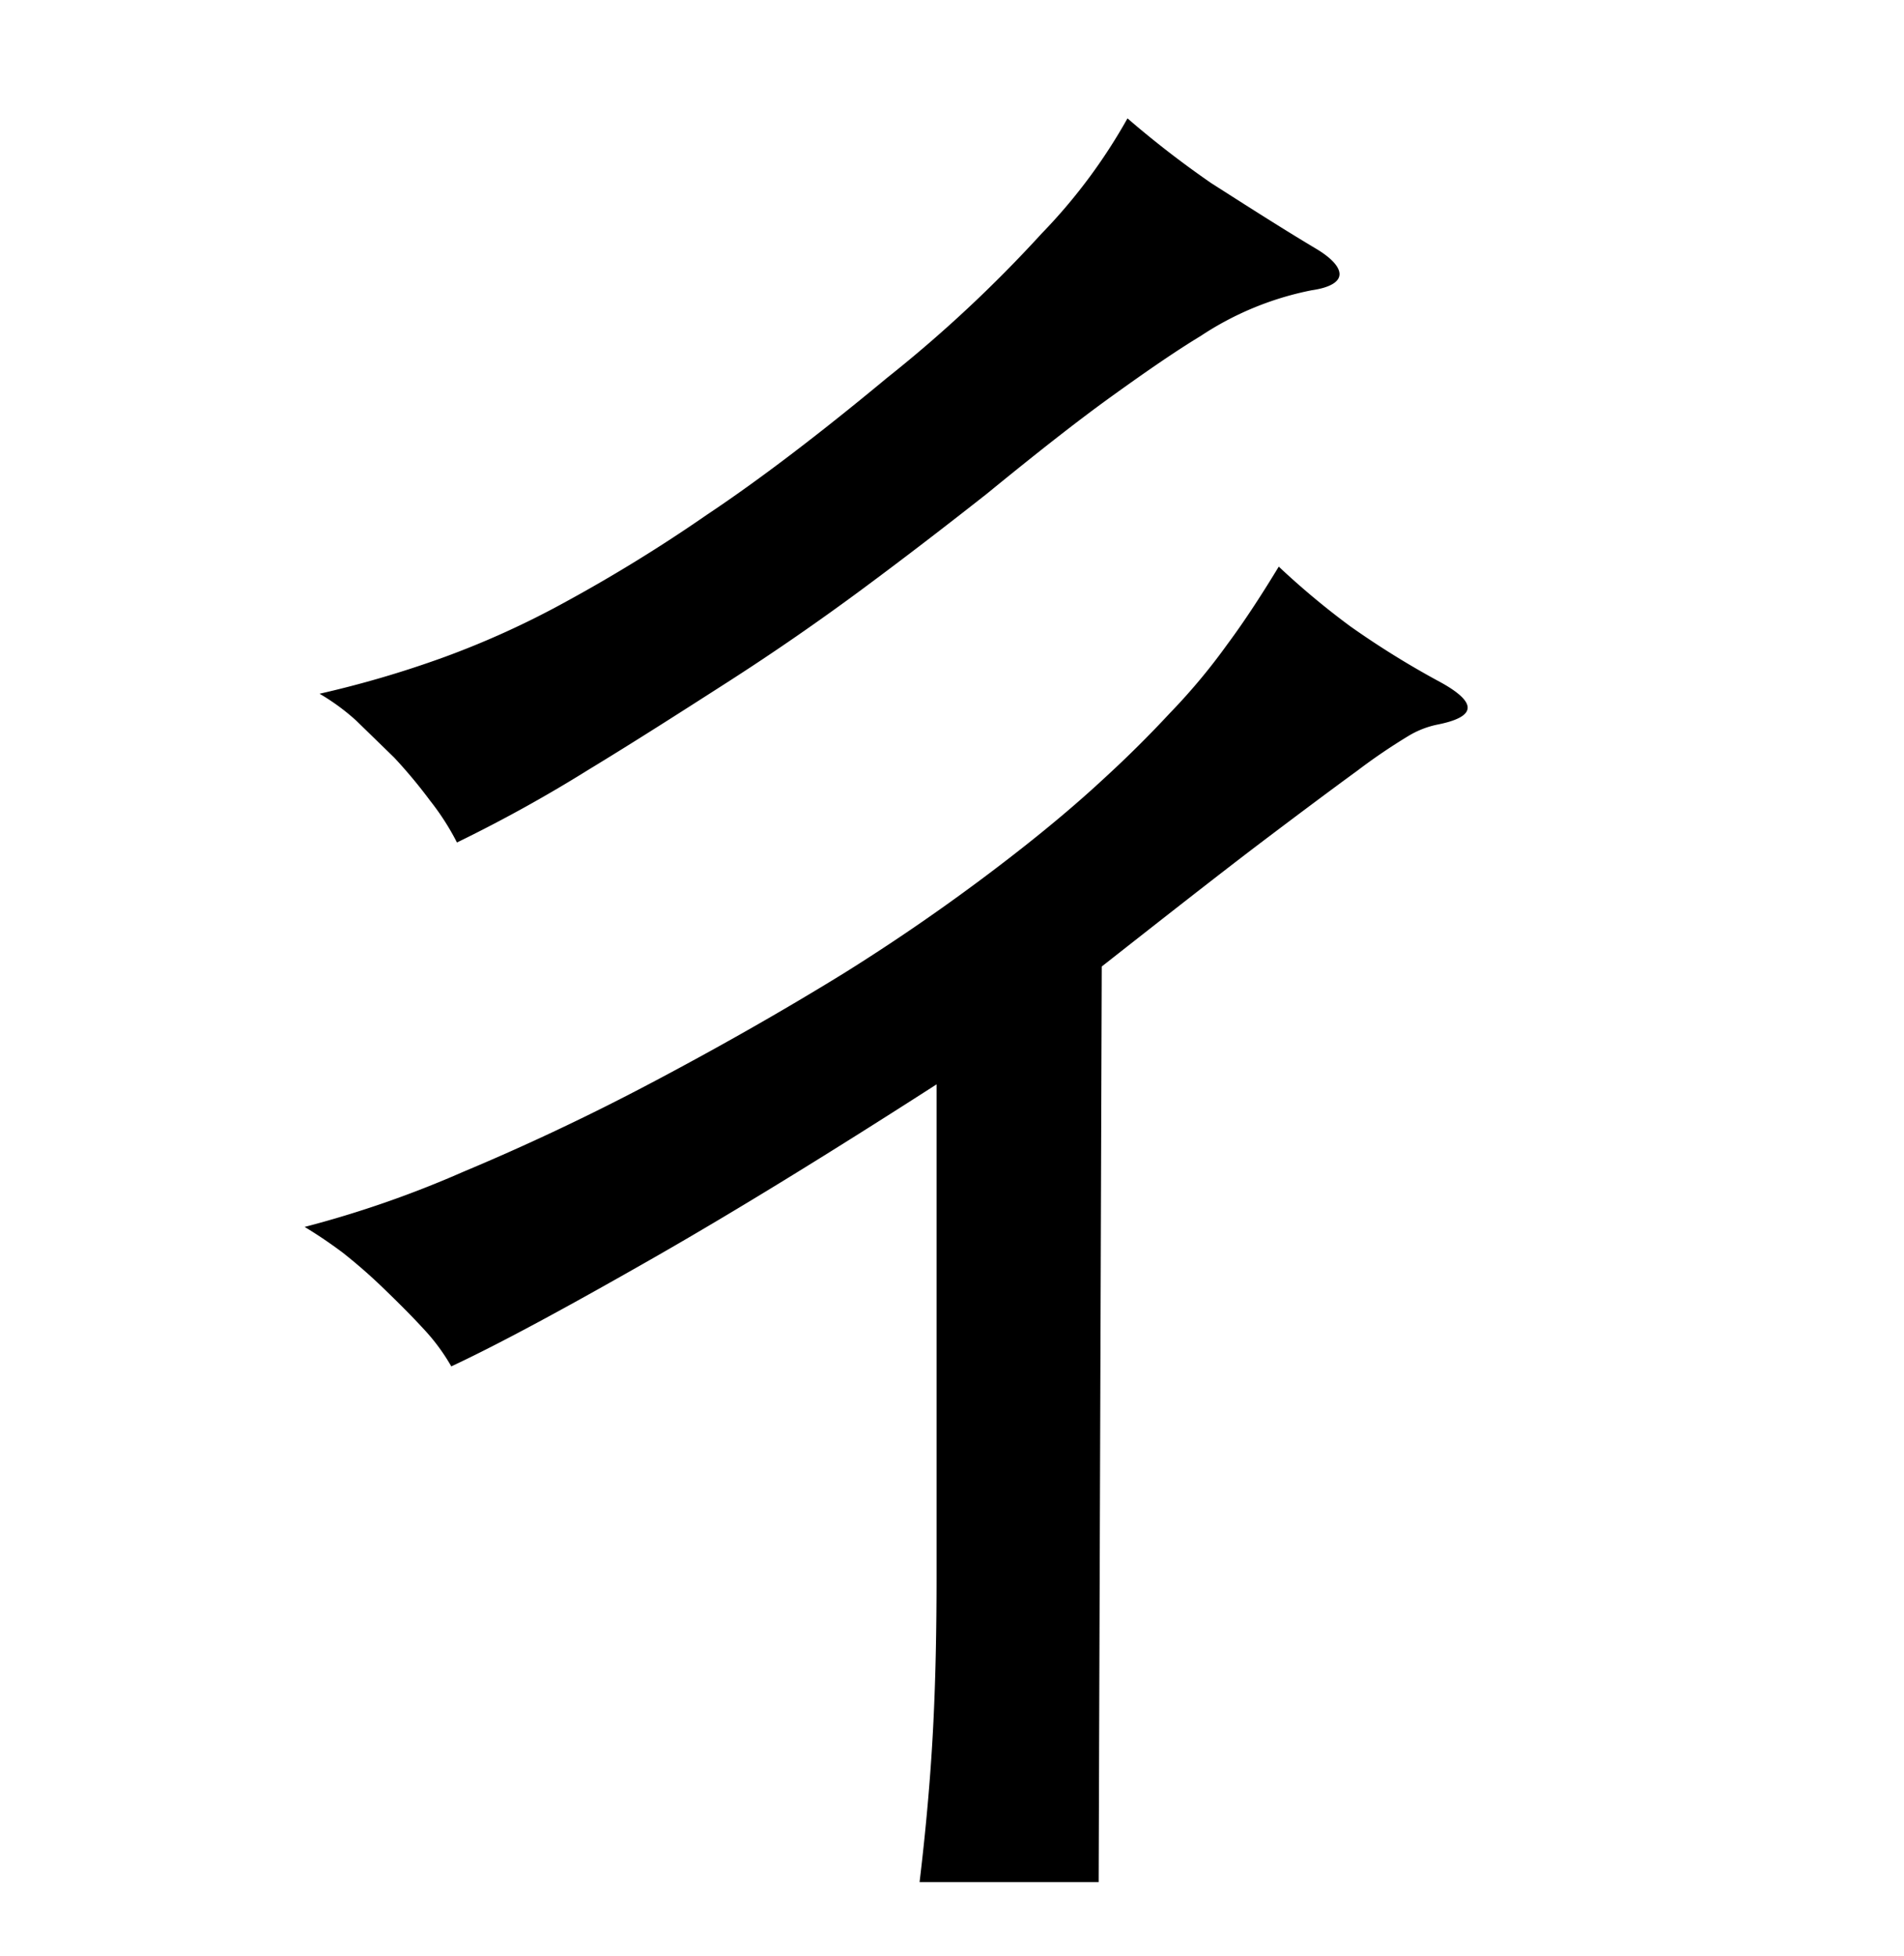 <svg xmlns="http://www.w3.org/2000/svg" viewBox="0 0 37 38"><title>radical</title><g id="radical-60" data-name="Layer 2"><path d="M21.35,36.57H17.87c.12-1,.21-2,.26-2.94s.07-1.93.07-3V21.07c-2.07,1.33-3.92,2.47-5.55,3.4S9.73,26.1,8.77,26.55a3.89,3.89,0,0,0-.54-.73c-.23-.25-.49-.51-.76-.77a10.29,10.29,0,0,0-.81-.71,8.82,8.82,0,0,0-.74-.5A20.5,20.5,0,0,0,9,22.77c1.17-.49,2.39-1.06,3.64-1.72s2.51-1.37,3.76-2.14a39.07,39.07,0,0,0,3.46-2.43q.89-.7,1.59-1.35c.47-.43.9-.86,1.29-1.28a11.85,11.85,0,0,0,1.11-1.33c.35-.47.69-1,1-1.51a15.25,15.25,0,0,0,1.39,1.16A17,17,0,0,0,28,13.26c.72.4.69.67-.07.82a1.77,1.77,0,0,0-.56.22,11.38,11.38,0,0,0-1,.68q-.7.51-1.89,1.41c-.79.6-1.81,1.4-3.07,2.39ZM25.57,4.83c.32.19.47.37.46.51s-.19.25-.54.3a6,6,0,0,0-2.16.89c-.48.29-1.06.69-1.74,1.18S20.1,8.84,19.17,9.6c-.75.59-1.54,1.2-2.39,1.83s-1.73,1.24-2.65,1.83-1.81,1.16-2.7,1.7a27.92,27.92,0,0,1-2.55,1.41,4.93,4.93,0,0,0-.52-.81,9.73,9.73,0,0,0-.7-.84L6.92,14a4.24,4.24,0,0,0-.71-.52,20.27,20.27,0,0,0,2.39-.7A17,17,0,0,0,11,11.69,30.3,30.3,0,0,0,13.74,10q1.5-1,3.5-2.66a25.72,25.72,0,0,0,3-2.8,10.76,10.76,0,0,0,1.67-2.24,19,19,0,0,0,1.63,1.26C24.23,4,24.9,4.43,25.57,4.83Z"/></g></svg>